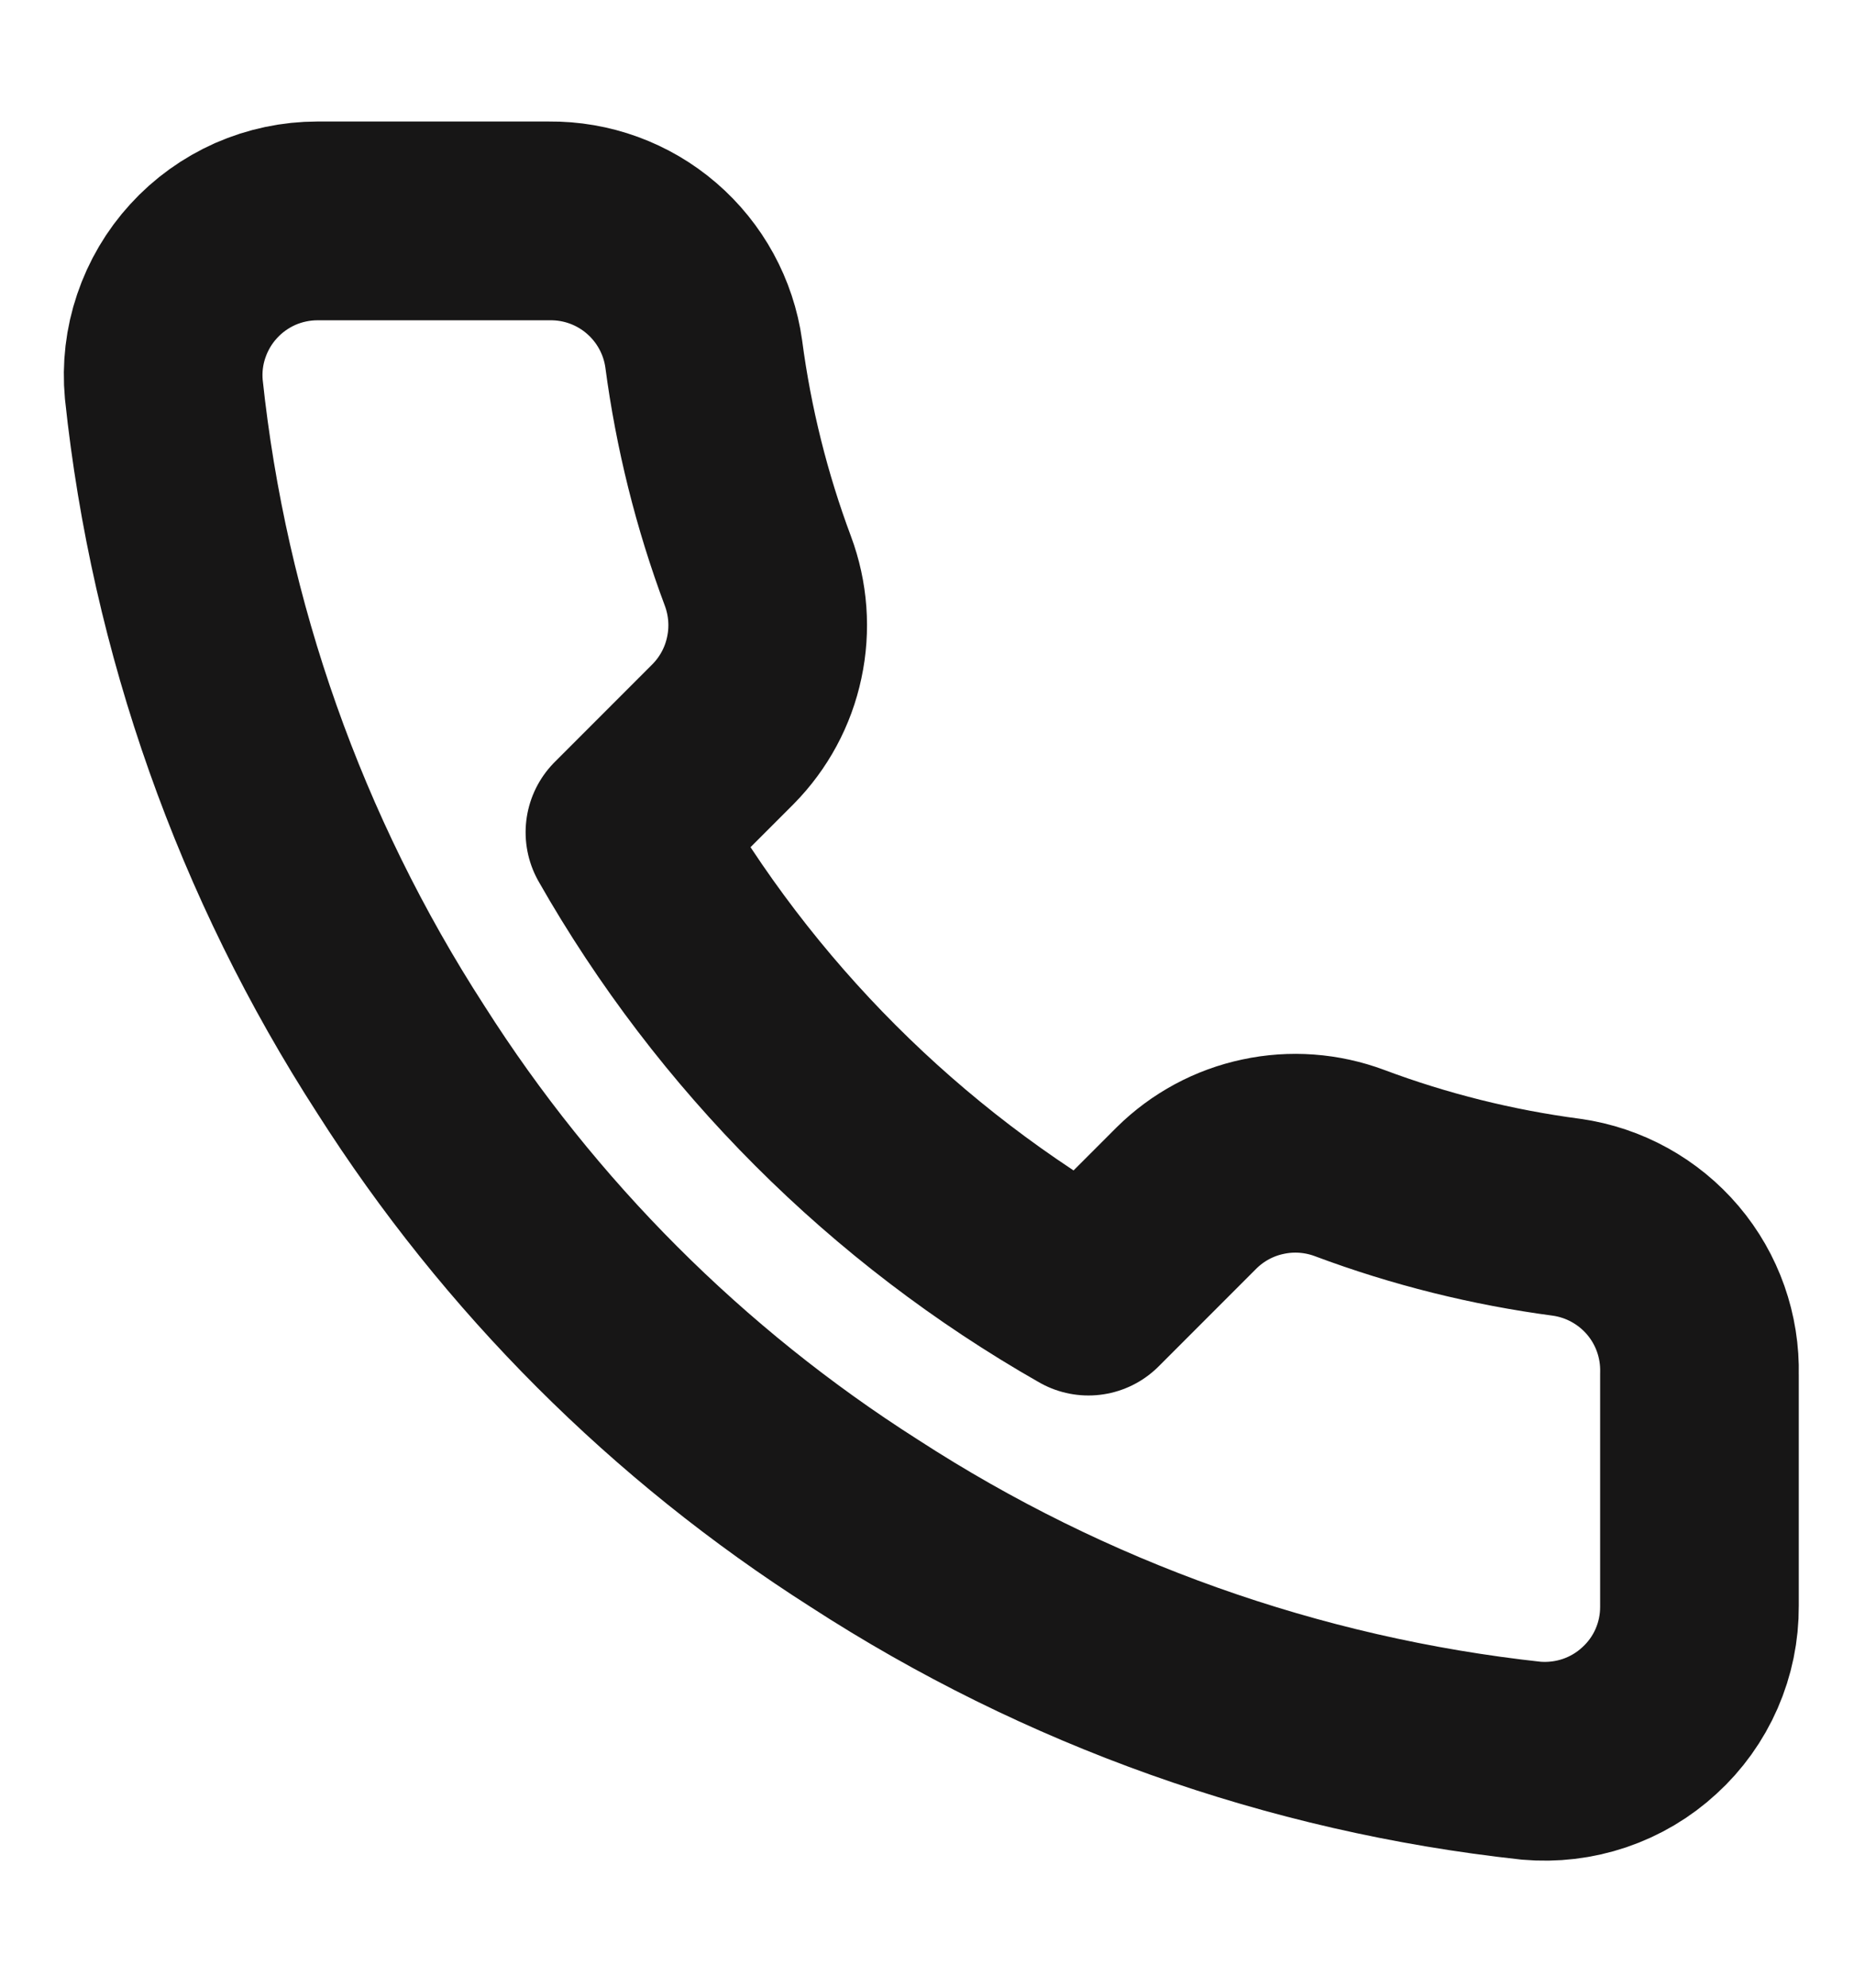 <svg width="14" height="15" viewBox="0 0 14 15" fill="none" xmlns="http://www.w3.org/2000/svg">
<g clip-path="url(#clip0_1_17)">
<path d="M12.833 10.37V12.12C12.834 12.283 12.801 12.443 12.736 12.592C12.671 12.741 12.575 12.875 12.455 12.984C12.336 13.094 12.194 13.178 12.04 13.23C11.886 13.282 11.723 13.301 11.562 13.287C9.767 13.092 8.042 12.478 6.527 11.496C5.118 10.6 3.923 9.405 3.027 7.996C2.042 6.474 1.428 4.741 1.237 2.938C1.222 2.777 1.241 2.614 1.293 2.461C1.345 2.307 1.428 2.166 1.537 2.047C1.646 1.927 1.779 1.832 1.927 1.766C2.075 1.701 2.236 1.667 2.397 1.667H4.147C4.431 1.664 4.705 1.764 4.92 1.949C5.134 2.133 5.275 2.39 5.314 2.67C5.388 3.23 5.525 3.78 5.723 4.309C5.801 4.518 5.818 4.745 5.771 4.963C5.725 5.181 5.617 5.381 5.46 5.54L4.719 6.281C5.55 7.741 6.759 8.95 8.219 9.781L8.96 9.04C9.119 8.883 9.319 8.775 9.537 8.729C9.755 8.682 9.982 8.699 10.191 8.777C10.72 8.975 11.27 9.112 11.83 9.186C12.113 9.226 12.372 9.369 12.557 9.587C12.742 9.805 12.84 10.084 12.833 10.37Z" stroke="#171616" stroke-width="1.5" stroke-linecap="round" stroke-linejoin="round"/>
</g>
<defs>
<clipPath id="clip0_1_17">
<rect width="14" height="14" fill="white" transform="translate(0 0.5)"/>
</clipPath>
</defs>
</svg>
